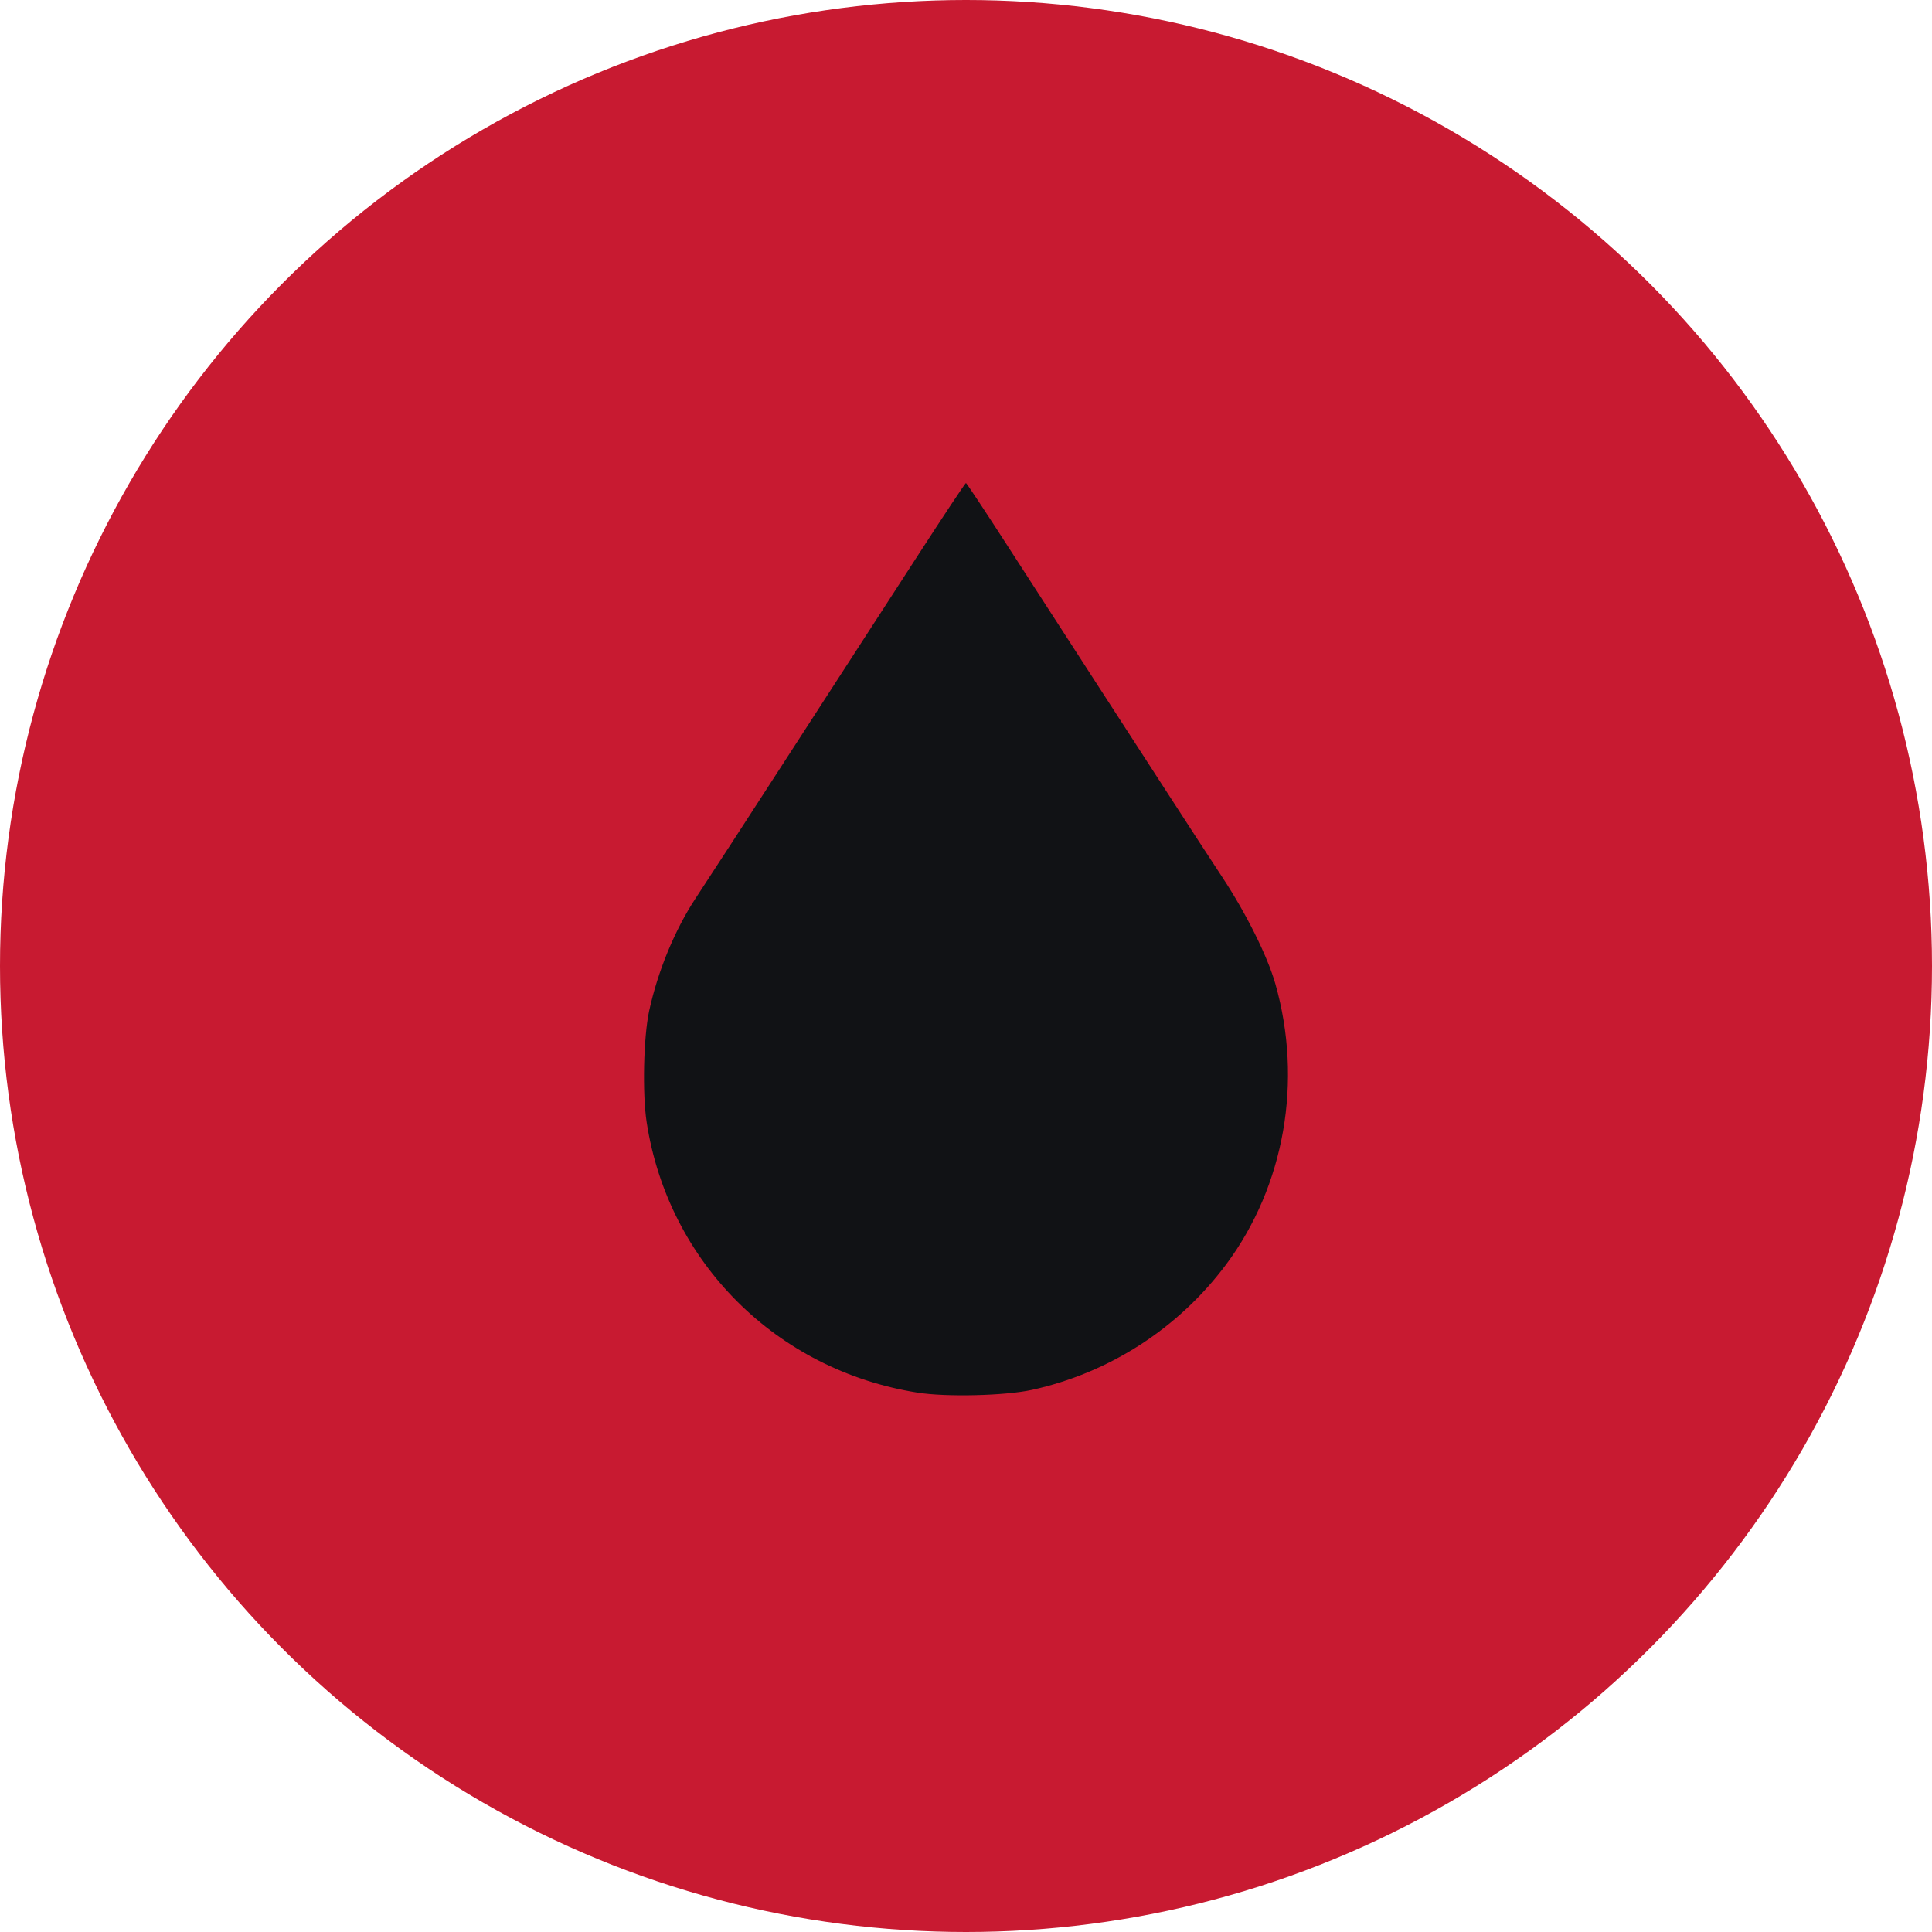 <svg width="36" height="36" viewBox="0 0 36 36" fill="none" xmlns="http://www.w3.org/2000/svg">
<circle cx="18" cy="18" r="18" fill="#C81A31"/>
<path fill-rule="evenodd" clip-rule="evenodd" d="M17.1 10.354C16.617 11.1 15.914 12.187 15.536 12.77C15.158 13.353 14.646 14.144 14.398 14.529C13.916 15.276 13.268 16.271 12.962 16.738C12.574 17.327 12.258 18.093 12.096 18.837C11.991 19.322 11.967 20.378 12.05 20.914C12.453 23.523 14.469 25.534 17.099 25.95C17.633 26.035 18.727 26.008 19.227 25.899C20.675 25.581 21.96 24.751 22.848 23.56C23.938 22.096 24.28 20.141 23.764 18.331C23.617 17.816 23.221 17.02 22.775 16.344C22.576 16.043 22.134 15.364 21.792 14.835C21.45 14.306 20.826 13.342 20.405 12.693C19.984 12.043 19.275 10.947 18.83 10.257C18.385 9.566 18.011 9.001 17.999 9C17.987 8.999 17.582 9.609 17.1 10.354Z" fill="#111215"/>
</svg>
